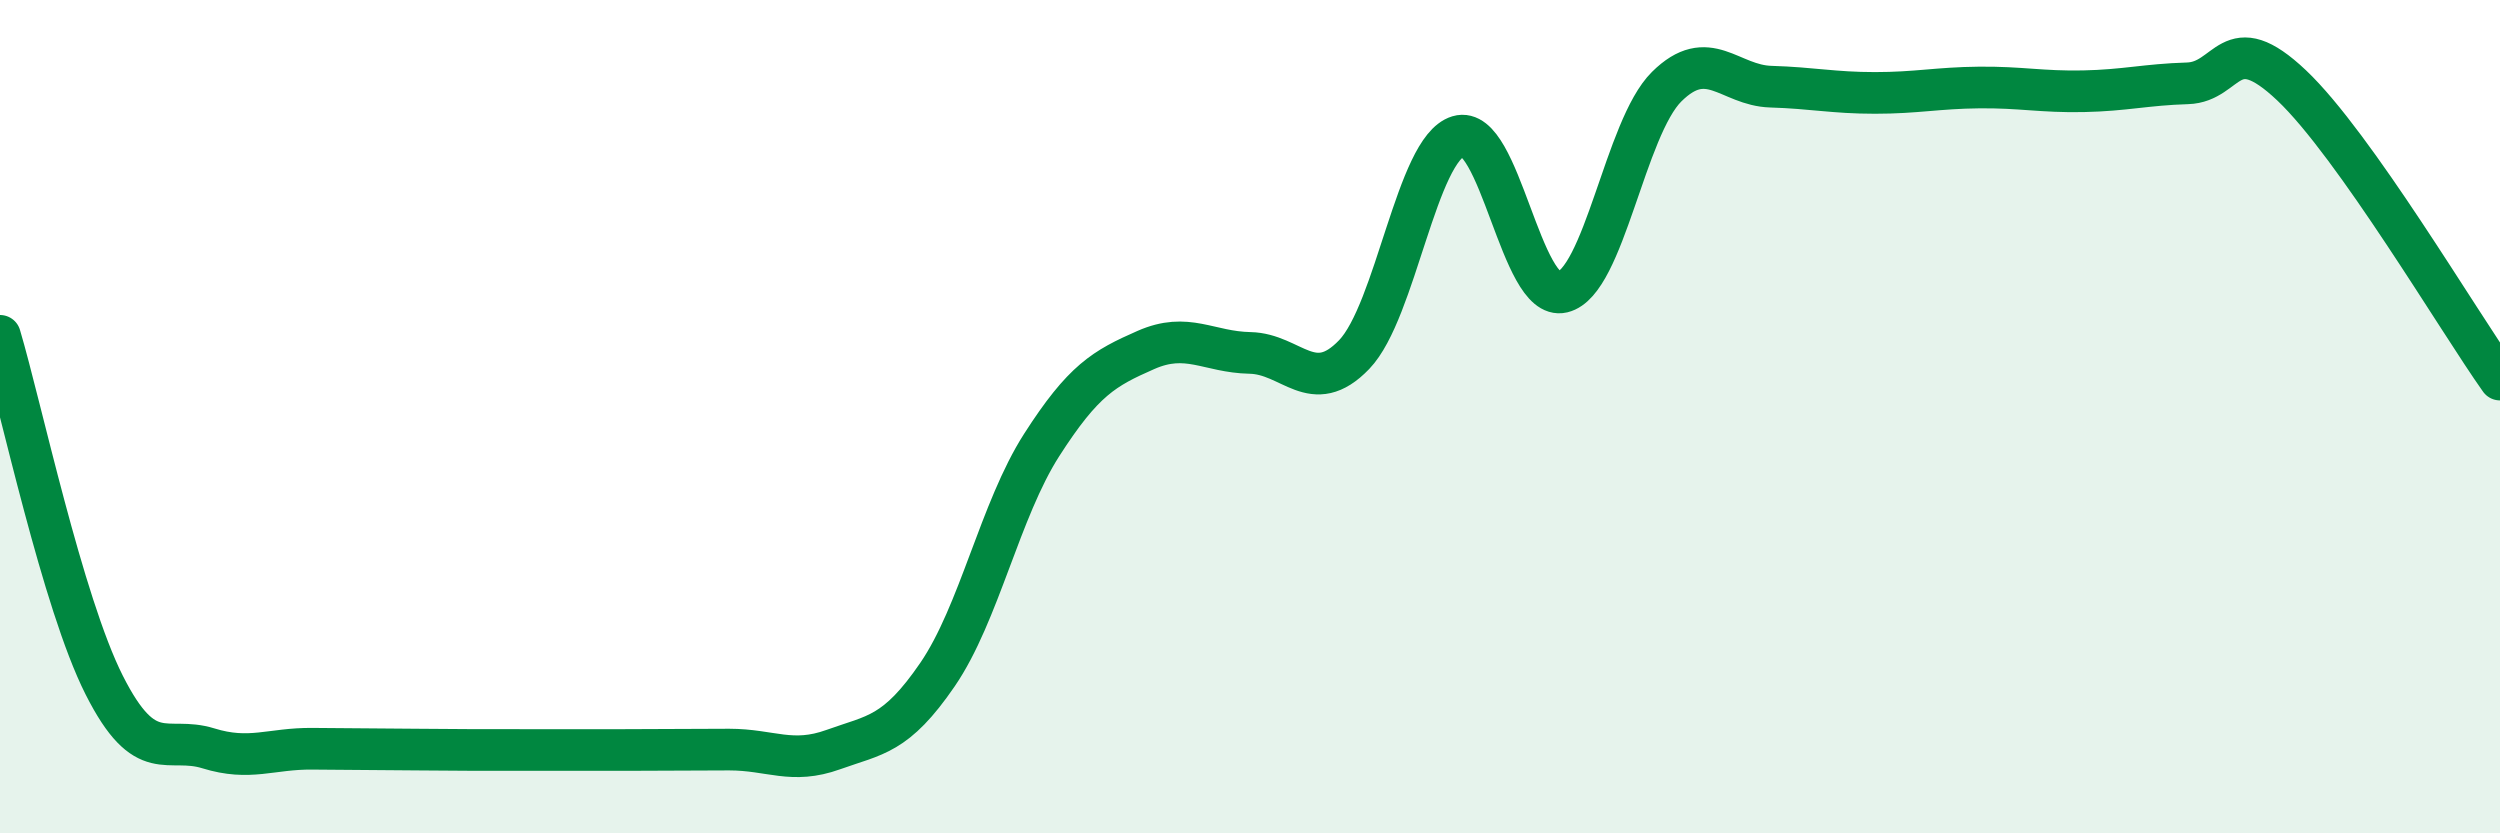 
    <svg width="60" height="20" viewBox="0 0 60 20" xmlns="http://www.w3.org/2000/svg">
      <path
        d="M 0,8.06 C 0.5,9.74 1.5,14.46 2.5,16.44 C 3.5,18.42 4,17.65 5,17.96 C 6,18.27 6.5,17.96 7.5,17.97 C 8.5,17.98 9,17.98 10,17.99 C 11,18 11.5,18 12.5,18 C 13.5,18 14,18 15,18 C 16,18 16.5,17.99 17.5,17.99 C 18.5,17.99 19,18.35 20,17.99 C 21,17.63 21.5,17.65 22.5,16.19 C 23.5,14.73 24,12.24 25,10.68 C 26,9.12 26.5,8.84 27.5,8.4 C 28.5,7.96 29,8.45 30,8.47 C 31,8.49 31.5,9.55 32.5,8.51 C 33.5,7.47 34,3.57 35,3.27 C 36,2.97 36.5,7.25 37.5,7.01 C 38.5,6.77 39,3.07 40,2.08 C 41,1.09 41.5,2.05 42.5,2.08 C 43.5,2.11 44,2.23 45,2.23 C 46,2.23 46.5,2.11 47.5,2.1 C 48.5,2.09 49,2.21 50,2.19 C 51,2.17 51.5,2.03 52.5,2 C 53.5,1.97 53.5,0.63 55,2.05 C 56.5,3.47 59,7.7 60,9.11L60 20L0 20Z"
        fill="#008740"
        opacity="0.1"
        stroke-linecap="round"
        stroke-linejoin="round"
      />
      <path
        d="M 0,8.06 C 0.5,9.74 1.5,14.46 2.5,16.44 C 3.5,18.42 4,17.65 5,17.96 C 6,18.27 6.5,17.96 7.5,17.97 C 8.5,17.98 9,17.98 10,17.99 C 11,18 11.5,18 12.5,18 C 13.5,18 14,18 15,18 C 16,18 16.5,17.99 17.5,17.99 C 18.5,17.99 19,18.35 20,17.99 C 21,17.63 21.5,17.65 22.5,16.19 C 23.5,14.73 24,12.24 25,10.68 C 26,9.12 26.5,8.84 27.5,8.4 C 28.5,7.96 29,8.45 30,8.47 C 31,8.49 31.5,9.55 32.5,8.51 C 33.5,7.47 34,3.57 35,3.27 C 36,2.97 36.5,7.25 37.5,7.01 C 38.5,6.77 39,3.07 40,2.08 C 41,1.09 41.5,2.05 42.5,2.08 C 43.5,2.11 44,2.23 45,2.23 C 46,2.23 46.5,2.11 47.5,2.1 C 48.5,2.09 49,2.21 50,2.19 C 51,2.17 51.5,2.03 52.5,2 C 53.5,1.97 53.5,0.63 55,2.05 C 56.5,3.47 59,7.7 60,9.11"
        stroke="#008740"
        stroke-width="1"
        fill="none"
        stroke-linecap="round"
        stroke-linejoin="round"
      />
    </svg>
  